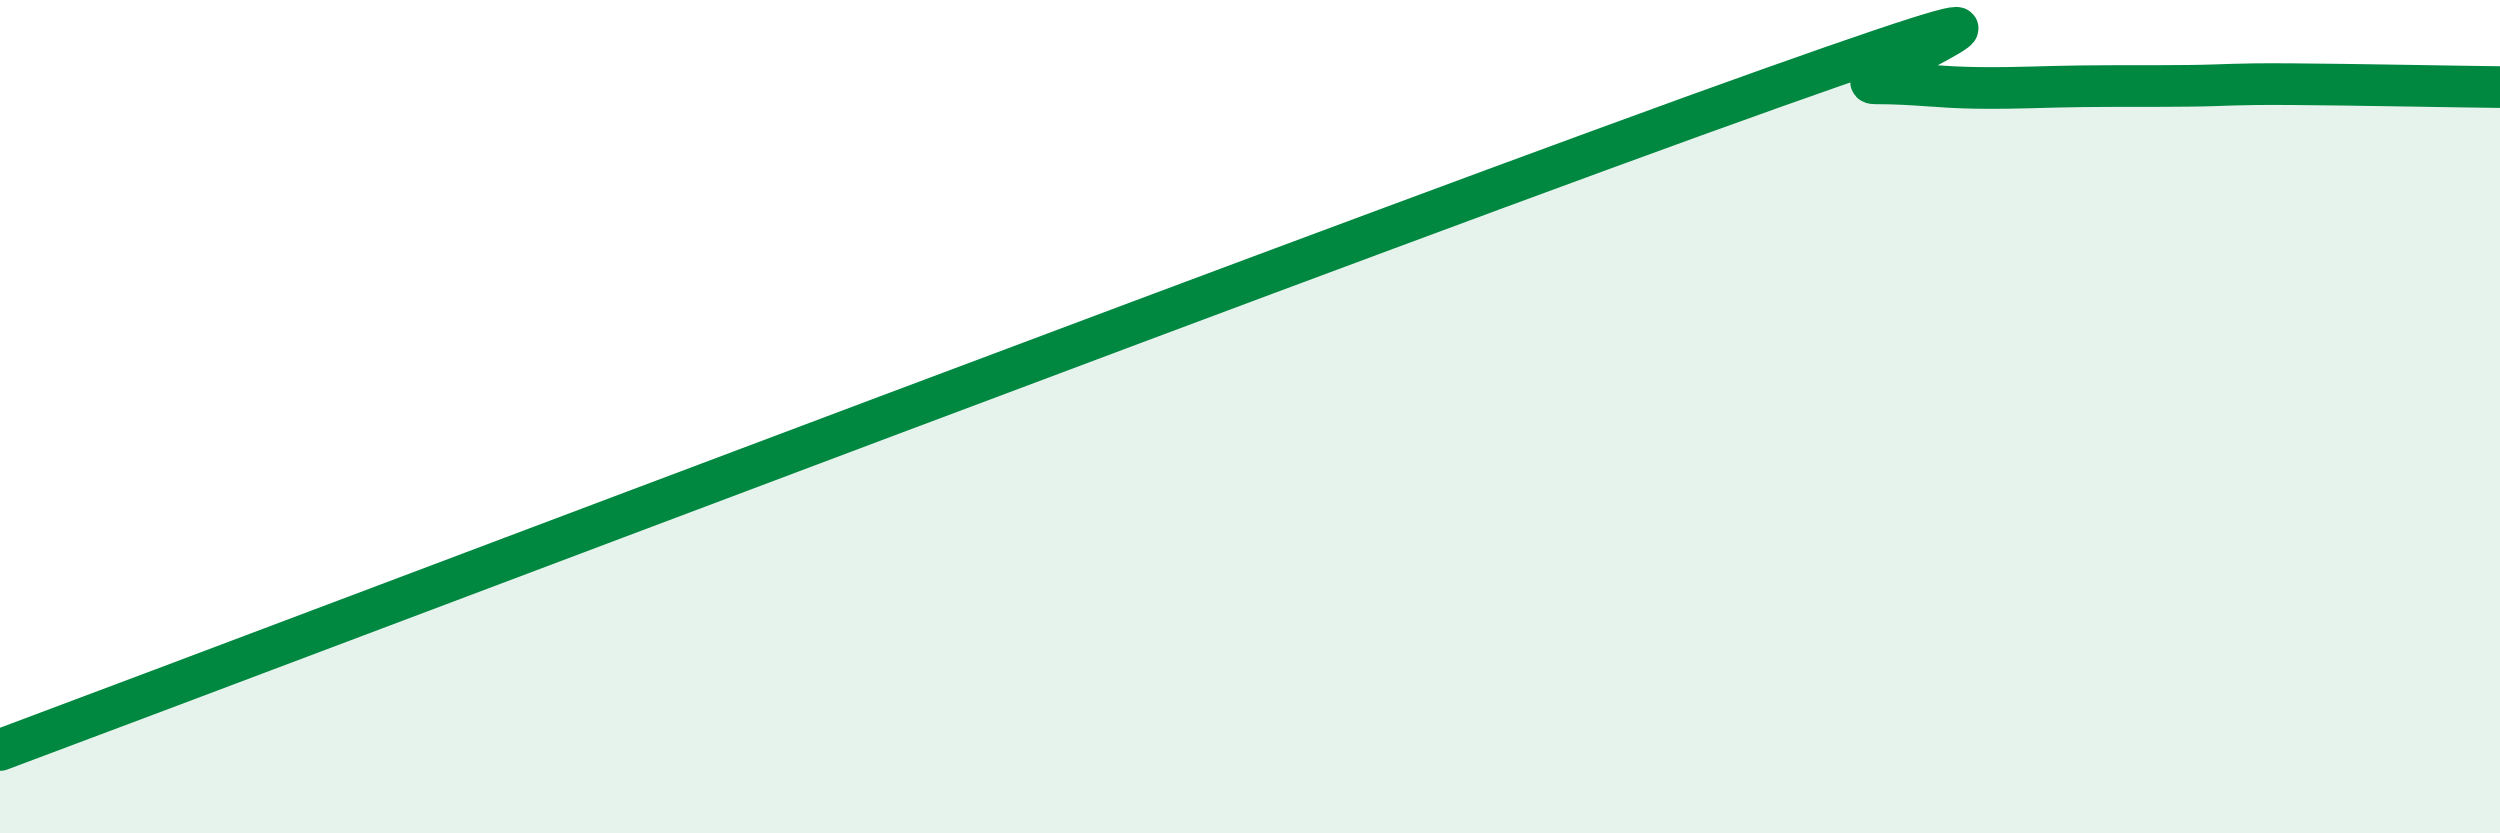 
    <svg width="60" height="20" viewBox="0 0 60 20" xmlns="http://www.w3.org/2000/svg">
      <path
        d="M 0,18 C 8.5,14.82 33.5,5.32 42.5,2.12 C 51.5,-1.08 44,2 45,2 C 46,2 46.5,2.1 47.5,2.11 C 48.5,2.12 49,2.08 50,2.07 C 51,2.06 51.5,2.07 52.5,2.06 C 53.5,2.05 53.5,2.01 55,2.02 C 56.5,2.03 59,2.08 60,2.09L60 20L0 20Z"
        fill="#008740"
        opacity="0.1"
        stroke-linecap="round"
        stroke-linejoin="round"
      />
      <path
        d="M 0,18 C 8.5,14.82 33.5,5.32 42.5,2.12 C 51.5,-1.08 44,2 45,2 C 46,2 46.5,2.1 47.5,2.11 C 48.5,2.12 49,2.08 50,2.07 C 51,2.06 51.5,2.07 52.5,2.06 C 53.5,2.05 53.5,2.01 55,2.02 C 56.5,2.03 59,2.08 60,2.09"
        stroke="#008740"
        stroke-width="1"
        fill="none"
        stroke-linecap="round"
        stroke-linejoin="round"
      />
    </svg>
  